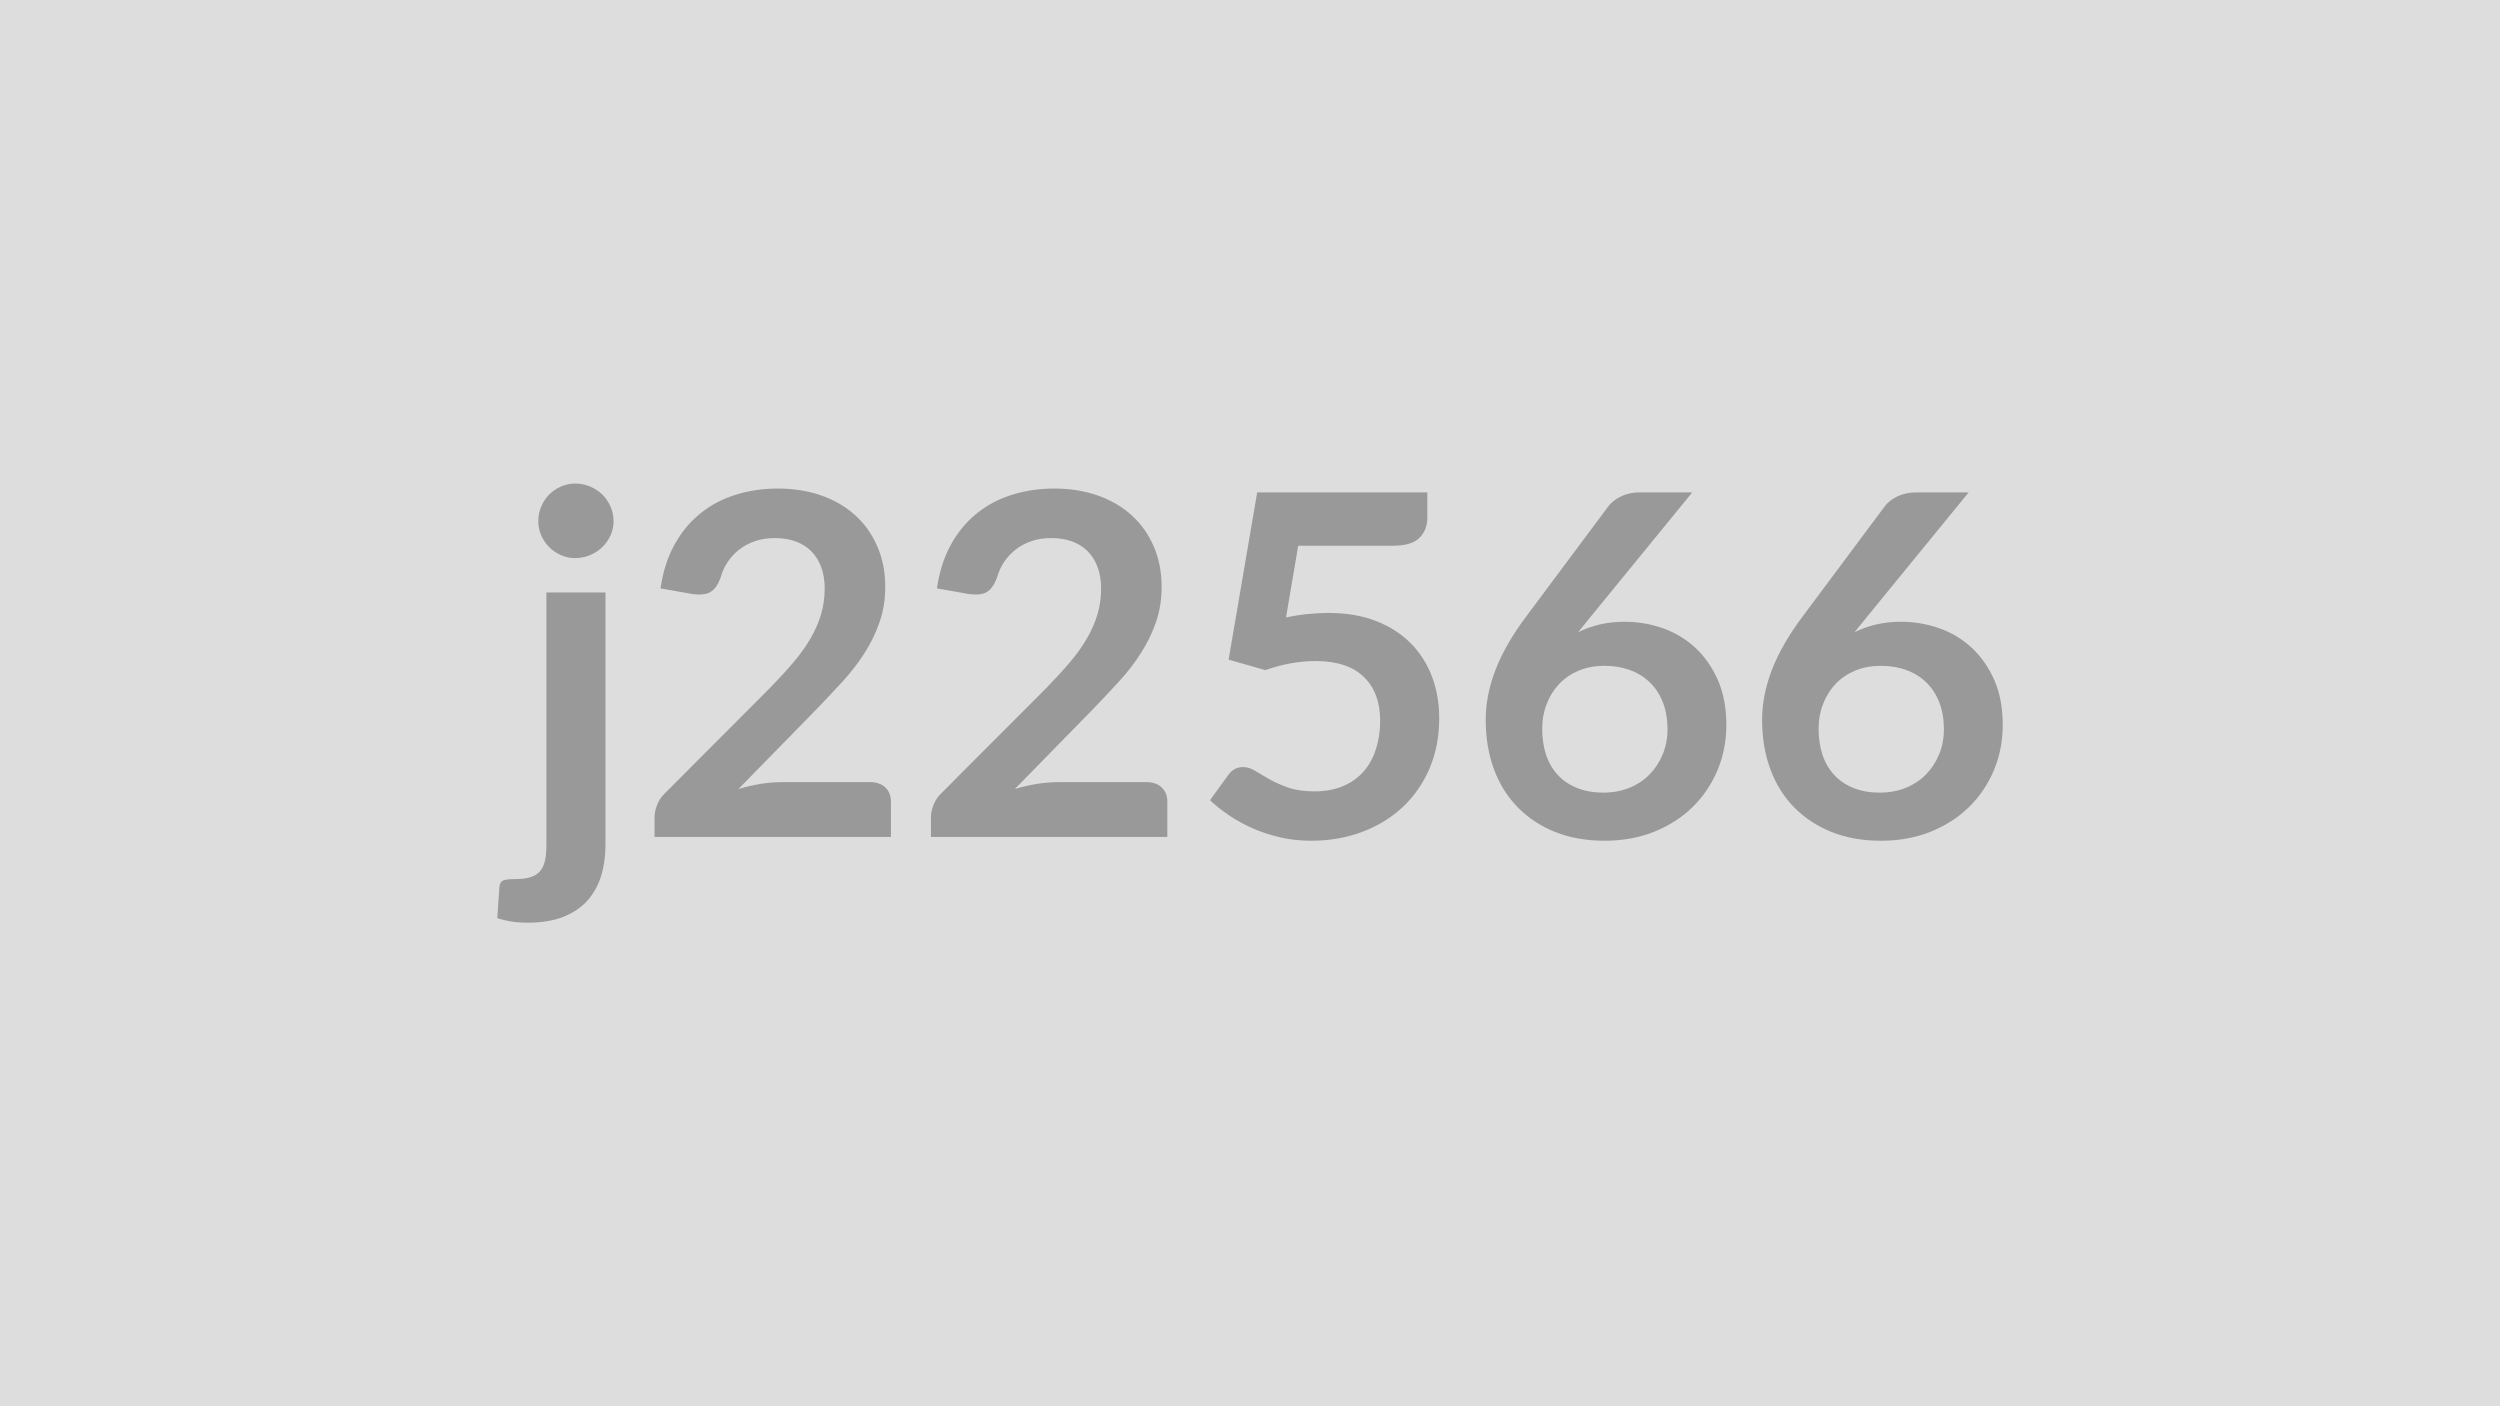 <svg xmlns="http://www.w3.org/2000/svg" width="320" height="180" viewBox="0 0 320 180"><rect width="100%" height="100%" fill="#DDDDDD"/><path fill="#999999" d="M69.94 75.835h7.56v32.36q0 2.04-.53 3.84-.54 1.8-1.71 3.16-1.17 1.35-3.08 2.13t-4.65.78q-1.07 0-1.98-.14-.92-.13-1.9-.44l.28-4.06q.09-.61.49-.77.39-.17 1.52-.17t1.91-.23 1.23-.73q.46-.51.66-1.33t.2-2.04zm8.6-9.12q0 .97-.4 1.83-.39.85-1.05 1.49t-1.56 1.02q-.89.38-1.9.38-.98 0-1.83-.38-.86-.38-1.5-1.02t-1.02-1.49q-.38-.86-.38-1.83 0-1.01.38-1.89.38-.89 1.02-1.53t1.5-1.02q.85-.38 1.83-.38 1.01 0 1.9.38.9.38 1.56 1.02t1.05 1.53q.4.88.4 1.89m21.53 33.4h11.32q1.22 0 1.93.68.72.69.72 1.82v4.51H83.78v-2.5q0-.76.33-1.6.32-.84 1.02-1.51l13.39-13.42q1.67-1.71 3-3.27 1.33-1.55 2.21-3.08.89-1.52 1.36-3.09t.47-3.31q0-1.59-.46-2.79-.45-1.21-1.29-2.03t-2.01-1.24q-1.18-.41-2.64-.41-1.35 0-2.49.38-1.14.39-2.03 1.07-.88.69-1.49 1.6-.61.92-.92 2.02-.51 1.4-1.34 1.86-.82.45-2.38.21l-3.96-.7q.45-3.17 1.77-5.57 1.31-2.39 3.28-3.99 1.96-1.6 4.51-2.41t5.47-.81q3.05 0 5.59.9 2.53.9 4.33 2.55 1.8 1.64 2.8 3.96 1.01 2.32 1.01 5.16 0 2.43-.72 4.51-.71 2.07-1.92 3.96-1.2 1.89-2.82 3.66t-3.39 3.6l-9.94 10.16q1.43-.43 2.85-.66 1.42-.22 2.7-.22m35.38 0h11.32q1.22 0 1.93.68.72.69.72 1.82v4.51h-30.26v-2.5q0-.76.33-1.6.32-.84 1.02-1.51l13.39-13.42q1.67-1.71 3-3.27 1.33-1.55 2.21-3.08.89-1.52 1.36-3.09t.47-3.31q0-1.59-.46-2.79-.45-1.21-1.29-2.03t-2.01-1.24q-1.18-.41-2.64-.41-1.35 0-2.49.38-1.14.39-2.03 1.07-.88.69-1.49 1.6-.61.92-.92 2.02-.52 1.4-1.34 1.86-.82.45-2.38.21l-3.96-.7q.45-3.17 1.77-5.57 1.31-2.39 3.28-3.99 1.96-1.6 4.51-2.41t5.47-.81q3.05 0 5.59.9 2.53.9 4.33 2.55 1.8 1.64 2.8 3.96 1.01 2.32 1.01 5.16 0 2.43-.72 4.51-.71 2.07-1.92 3.96-1.2 1.89-2.82 3.66t-3.39 3.6l-9.94 10.16q1.43-.43 2.85-.66 1.42-.22 2.7-.22m30.72-30.26-1.56 9.18q1.46-.31 2.81-.44 1.34-.14 2.59-.14 3.48 0 6.13 1.04 2.65 1.03 4.45 2.86t2.72 4.29q.91 2.45.91 5.29 0 3.51-1.23 6.41-1.24 2.89-3.43 4.95-2.2 2.06-5.21 3.19-3 1.13-6.54 1.13-2.07 0-3.93-.43t-3.49-1.14q-1.64-.72-3.02-1.65-1.39-.93-2.49-1.97l2.32-3.2q.73-1.04 1.92-1.04.76 0 1.56.49.79.49 1.81 1.07t2.41 1.07q1.39.48 3.34.48 2.07 0 3.66-.67t2.64-1.87q1.05-1.21 1.58-2.87.54-1.66.54-3.61 0-3.6-2.09-5.63t-6.18-2.03q-3.14 0-6.43 1.16l-4.7-1.34 3.66-21.41h21.78v3.2q0 1.62-1.01 2.62-1.01 1.01-3.42 1.01zm50.44-6.83-13.08 16.01-1.53 1.89q1.28-.64 2.76-.99t3.19-.35q2.5 0 4.87.82 2.36.83 4.16 2.49t2.9 4.13q1.09 2.47 1.09 5.77 0 3.08-1.12 5.77-1.13 2.7-3.18 4.72-2.04 2.01-4.92 3.17t-6.36 1.16q-3.54 0-6.35-1.13-2.8-1.13-4.78-3.16-1.99-2.03-3.04-4.88t-1.05-6.33q0-3.11 1.26-6.39 1.27-3.27 3.92-6.81l10.53-14.12q.55-.74 1.6-1.25 1.05-.52 2.42-.52zm-11.37 38.43q1.8 0 3.31-.61t2.59-1.71 1.69-2.58.61-3.22q0-1.89-.58-3.4t-1.65-2.56q-1.06-1.05-2.56-1.6-1.49-.55-3.29-.55t-3.27.61q-1.46.61-2.5 1.69-1.03 1.09-1.61 2.57t-.58 3.18q0 1.83.5 3.34t1.5 2.58q.99 1.07 2.45 1.66 1.46.6 3.39.6m46.75-38.43-13.08 16.01-1.53 1.89q1.28-.64 2.76-.99t3.19-.35q2.5 0 4.87.82 2.36.83 4.16 2.49t2.9 4.13q1.09 2.47 1.09 5.77 0 3.08-1.12 5.77-1.13 2.7-3.18 4.72-2.04 2.01-4.92 3.17t-6.36 1.16q-3.54 0-6.35-1.13-2.8-1.13-4.78-3.16-1.99-2.03-3.04-4.88t-1.05-6.33q0-3.11 1.26-6.39 1.27-3.27 3.92-6.81l10.53-14.12q.55-.74 1.6-1.25 1.05-.52 2.42-.52zm-11.37 38.43q1.8 0 3.31-.61t2.59-1.71 1.69-2.58.61-3.22q0-1.89-.58-3.4t-1.65-2.56q-1.06-1.05-2.56-1.6-1.49-.55-3.29-.55t-3.27.61q-1.46.61-2.5 1.69-1.03 1.09-1.61 2.57t-.58 3.18q0 1.83.5 3.34t1.5 2.58q.99 1.07 2.45 1.66 1.46.6 3.39.6"/></svg>